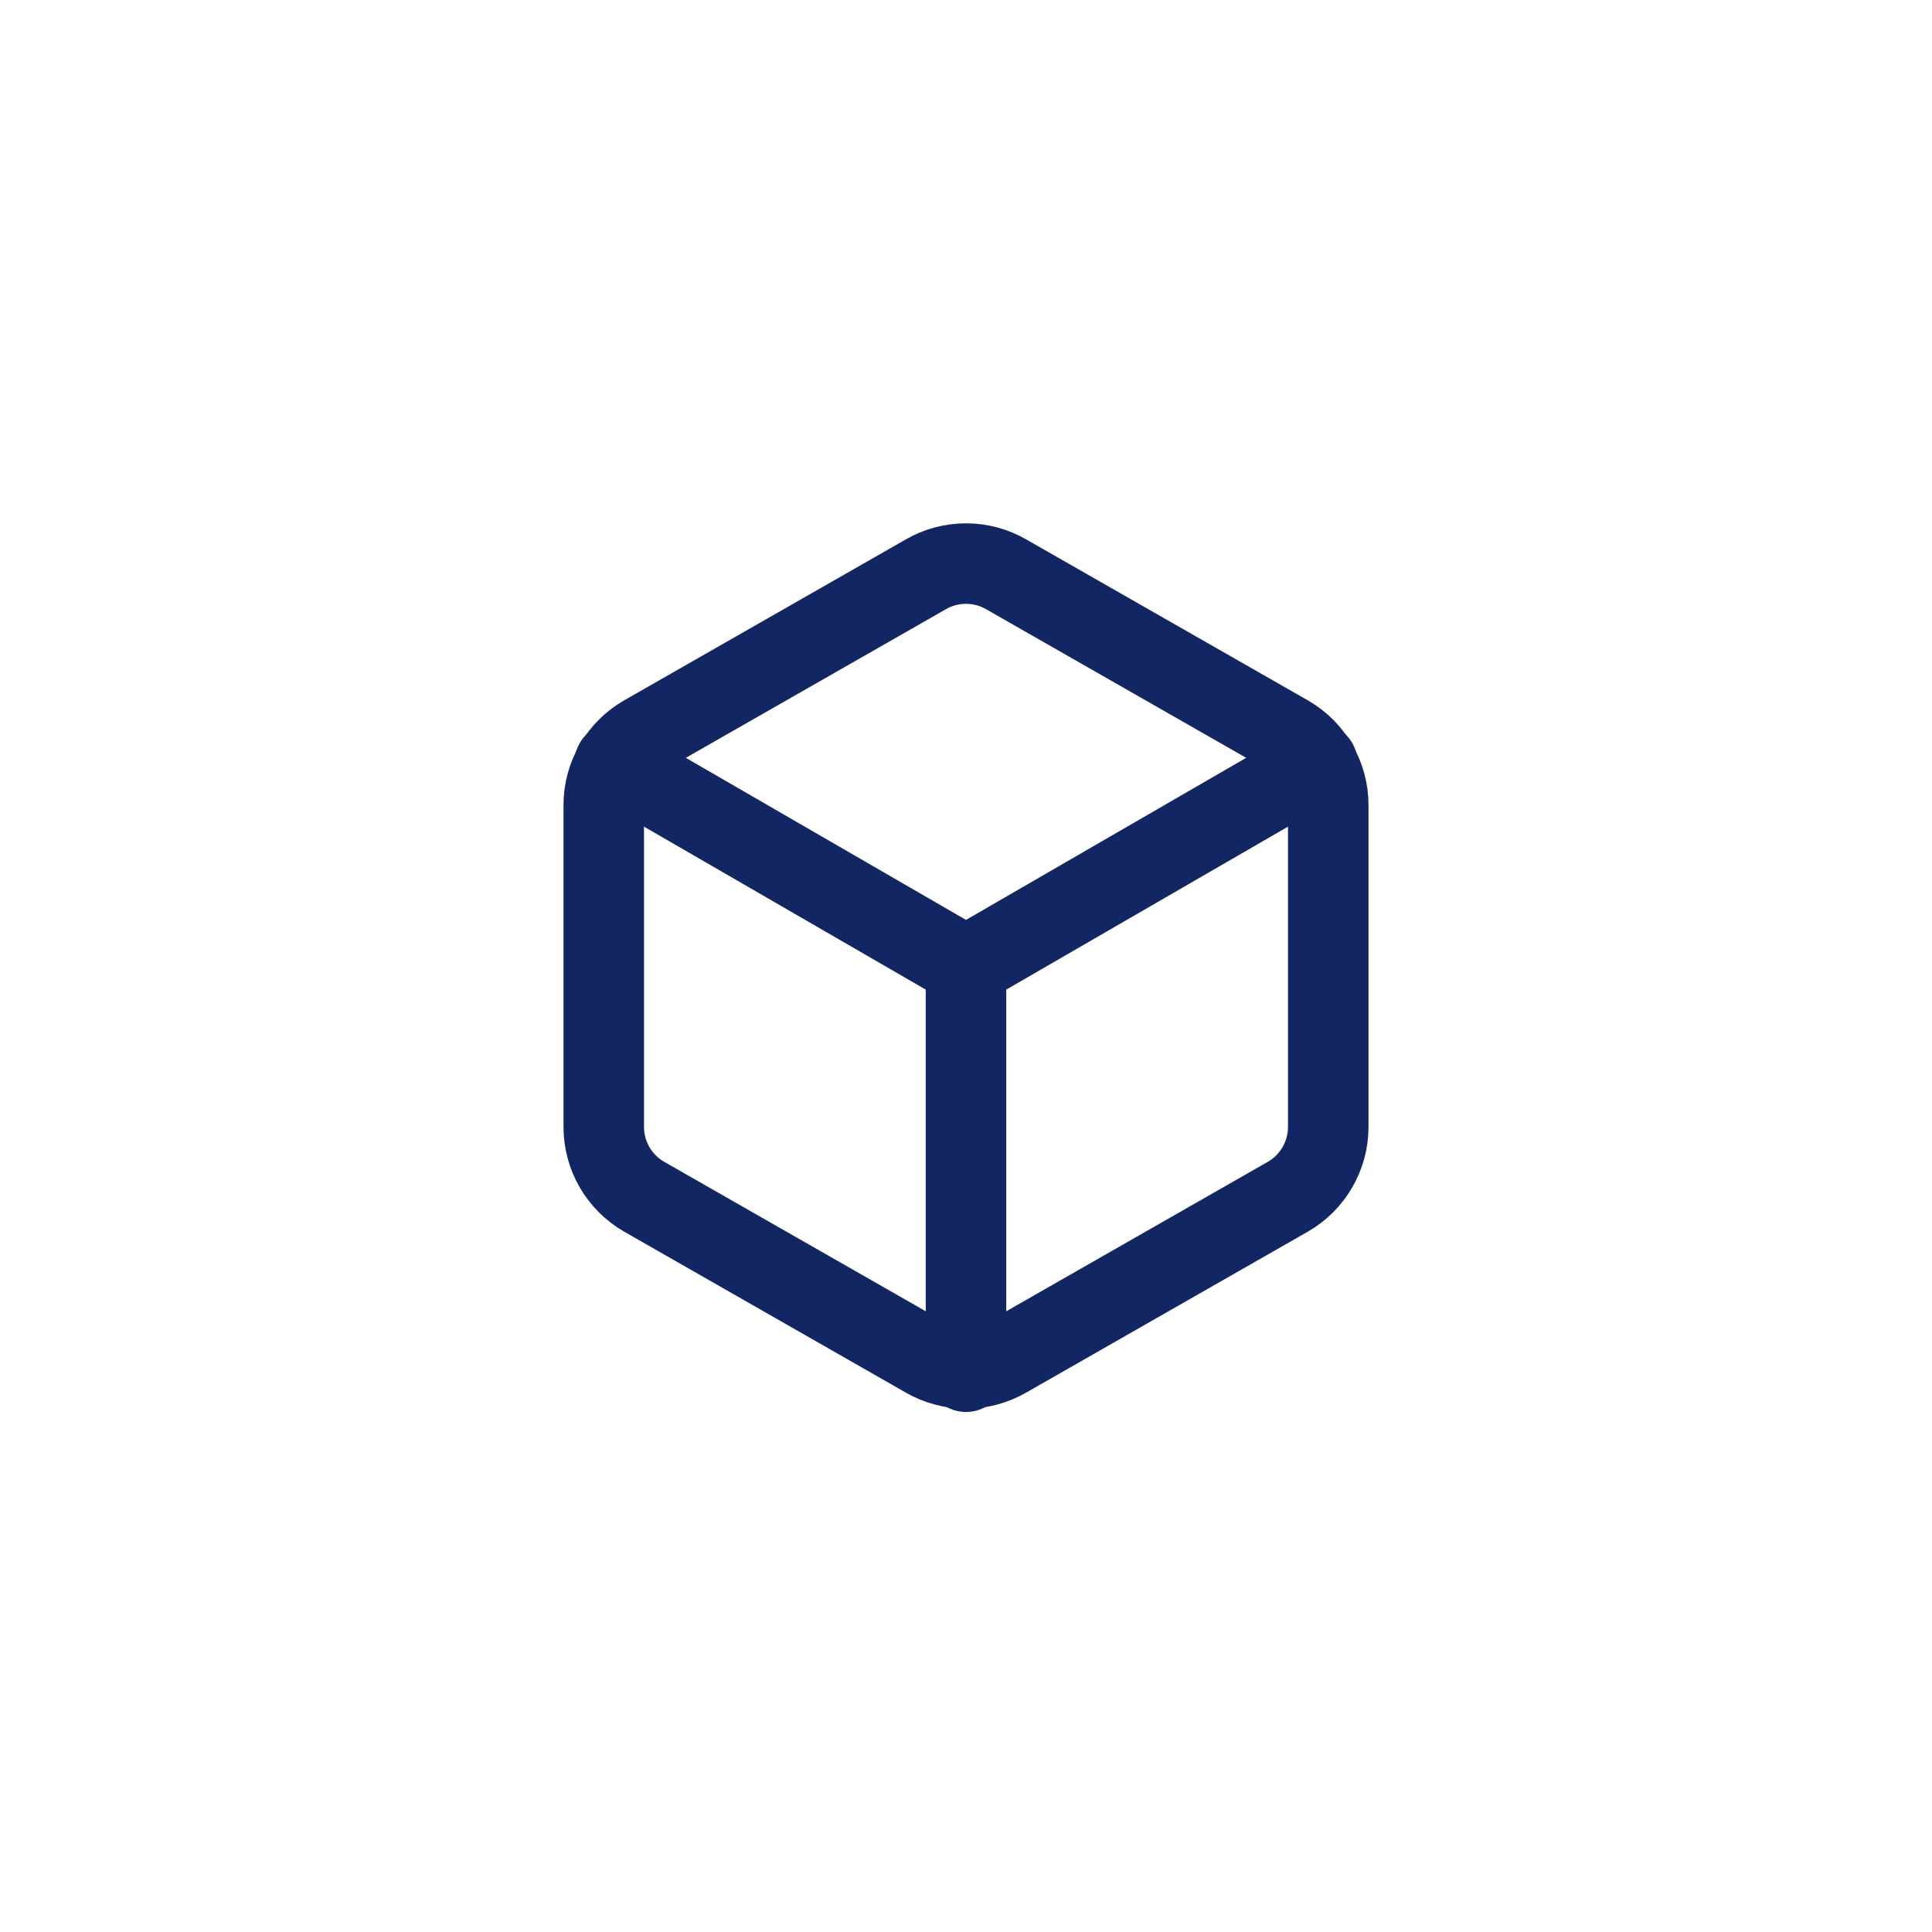 <svg width="48" height="48" viewBox="0 0 48 48" fill="none" xmlns="http://www.w3.org/2000/svg">
<path d="M33 28V20C33 19.649 32.907 19.305 32.731 19.001C32.556 18.697 32.304 18.445 32 18.27L25 14.27C24.696 14.094 24.351 14.002 24 14.002C23.649 14.002 23.304 14.094 23 14.27L16 18.27C15.696 18.445 15.444 18.697 15.268 19.001C15.093 19.305 15 19.649 15 20V28C15 28.351 15.093 28.695 15.268 28.999C15.444 29.302 15.696 29.555 16 29.73L23 33.73C23.304 33.905 23.649 33.998 24 33.998C24.351 33.998 24.696 33.905 25 33.73L32 29.73C32.304 29.555 32.556 29.302 32.731 28.999C32.907 28.695 33 28.351 33 28Z" stroke="#122663" stroke-width="2" stroke-linecap="round" stroke-linejoin="round"/>
<path d="M15.27 18.96L24 24.01L32.73 18.96" stroke="#122663" stroke-width="2" stroke-linecap="round" stroke-linejoin="round"/>
<path d="M24 34.08V24" stroke="#122663" stroke-width="2" stroke-linecap="round" stroke-linejoin="round"/>
</svg>
